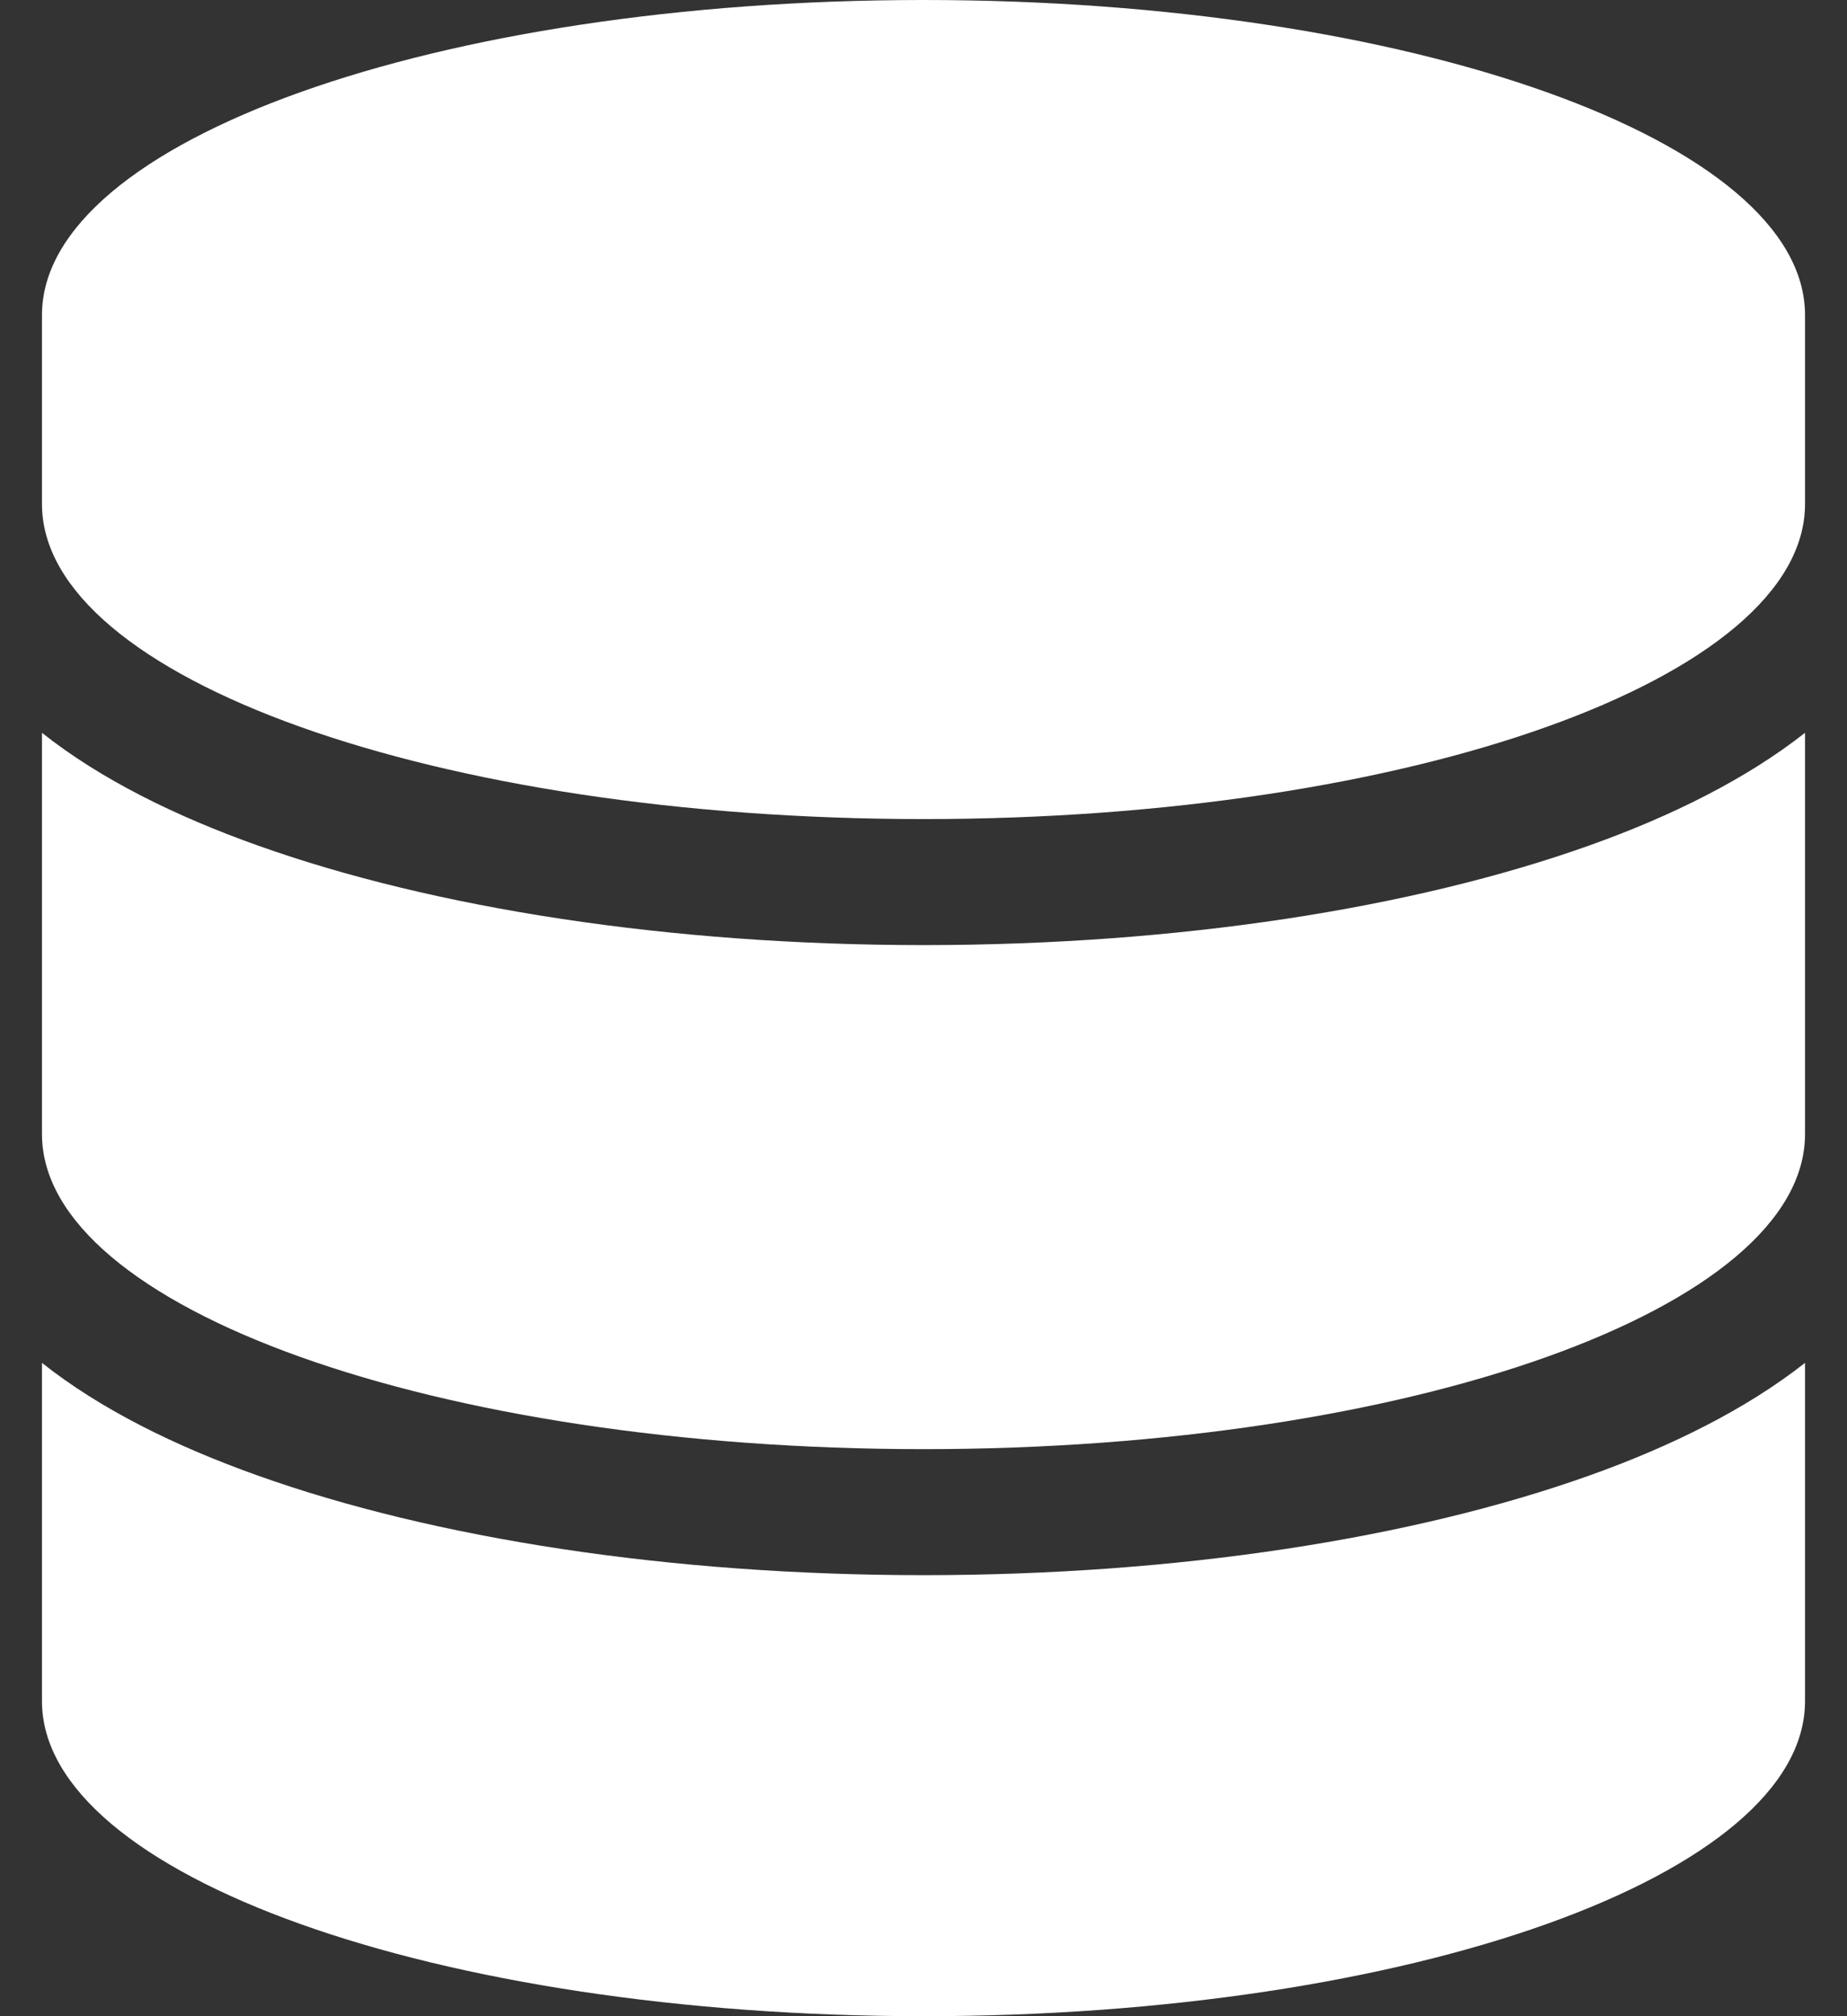 <svg xmlns="http://www.w3.org/2000/svg" width="22" height="24" viewBox="0 0 22 24" fill="none"><rect x="0" y="0" width="22" height="24" fill="#333333" stroke="none"/><path d="M21.5 3.75V6C21.5 8.072 16.798 9.75 11 9.75C5.202 9.75 0.5 8.072 0.5 6V3.75C0.5 1.678 5.202 0 11 0C16.798 0 21.5 1.678 21.5 3.75ZM18.931 10.064C19.906 9.717 20.802 9.272 21.5 8.723V13.5C21.5 15.572 16.798 17.25 11 17.25C5.202 17.25 0.5 15.572 0.5 13.5V8.723C1.198 9.277 2.094 9.717 3.069 10.064C5.173 10.814 7.977 11.25 11 11.25C14.023 11.25 16.827 10.814 18.931 10.064ZM0.5 16.223C1.198 16.777 2.094 17.217 3.069 17.564C5.173 18.314 7.977 18.75 11 18.75C14.023 18.75 16.827 18.314 18.931 17.564C19.906 17.217 20.802 16.772 21.5 16.223V20.25C21.5 22.322 16.798 24 11 24C5.202 24 0.5 22.322 0.5 20.25V16.223Z" fill="white"></path></svg>